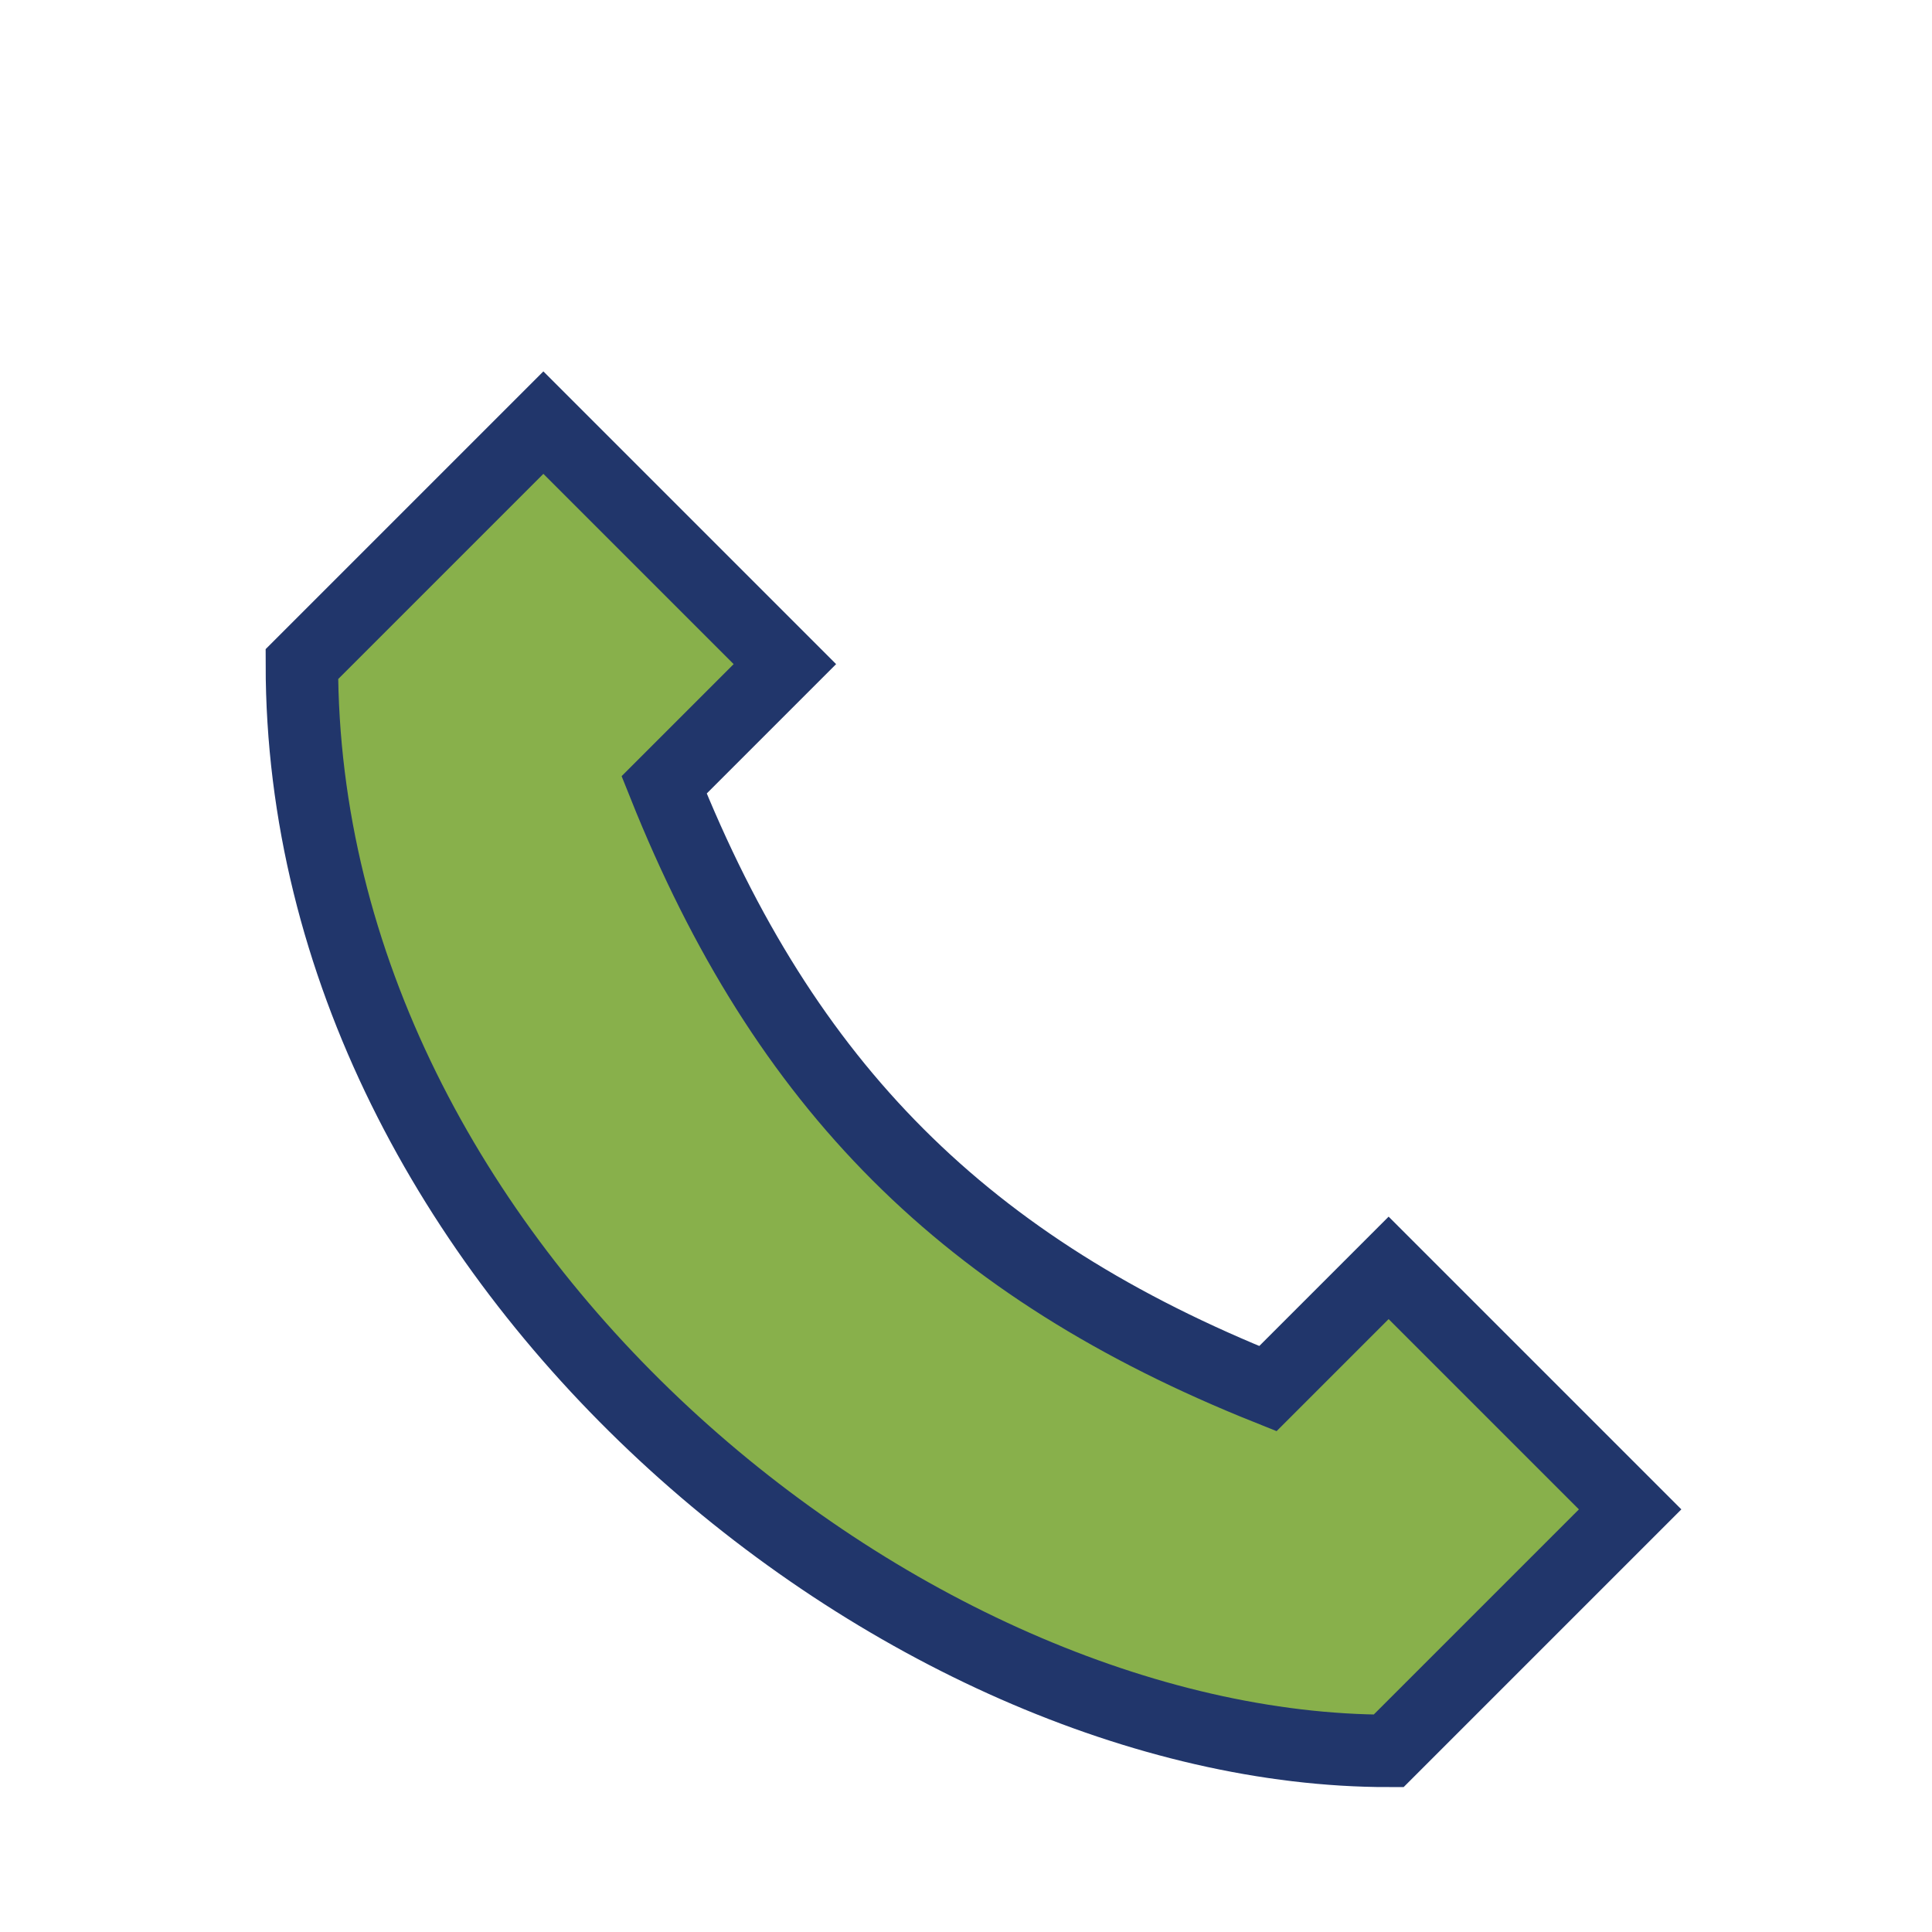 <?xml version="1.0" encoding="UTF-8"?>
<svg xmlns="http://www.w3.org/2000/svg" width="32" height="32" viewBox="0 0 32 32"><path d="M23 21l-2 2c-5-2-8-5-10-10l2-2-4-4-4 4c0 10 10 18 18 18l4-4z" fill="#88b04b" stroke="#21366b" stroke-width="1.2" fill-rule="evenodd"/></svg>
